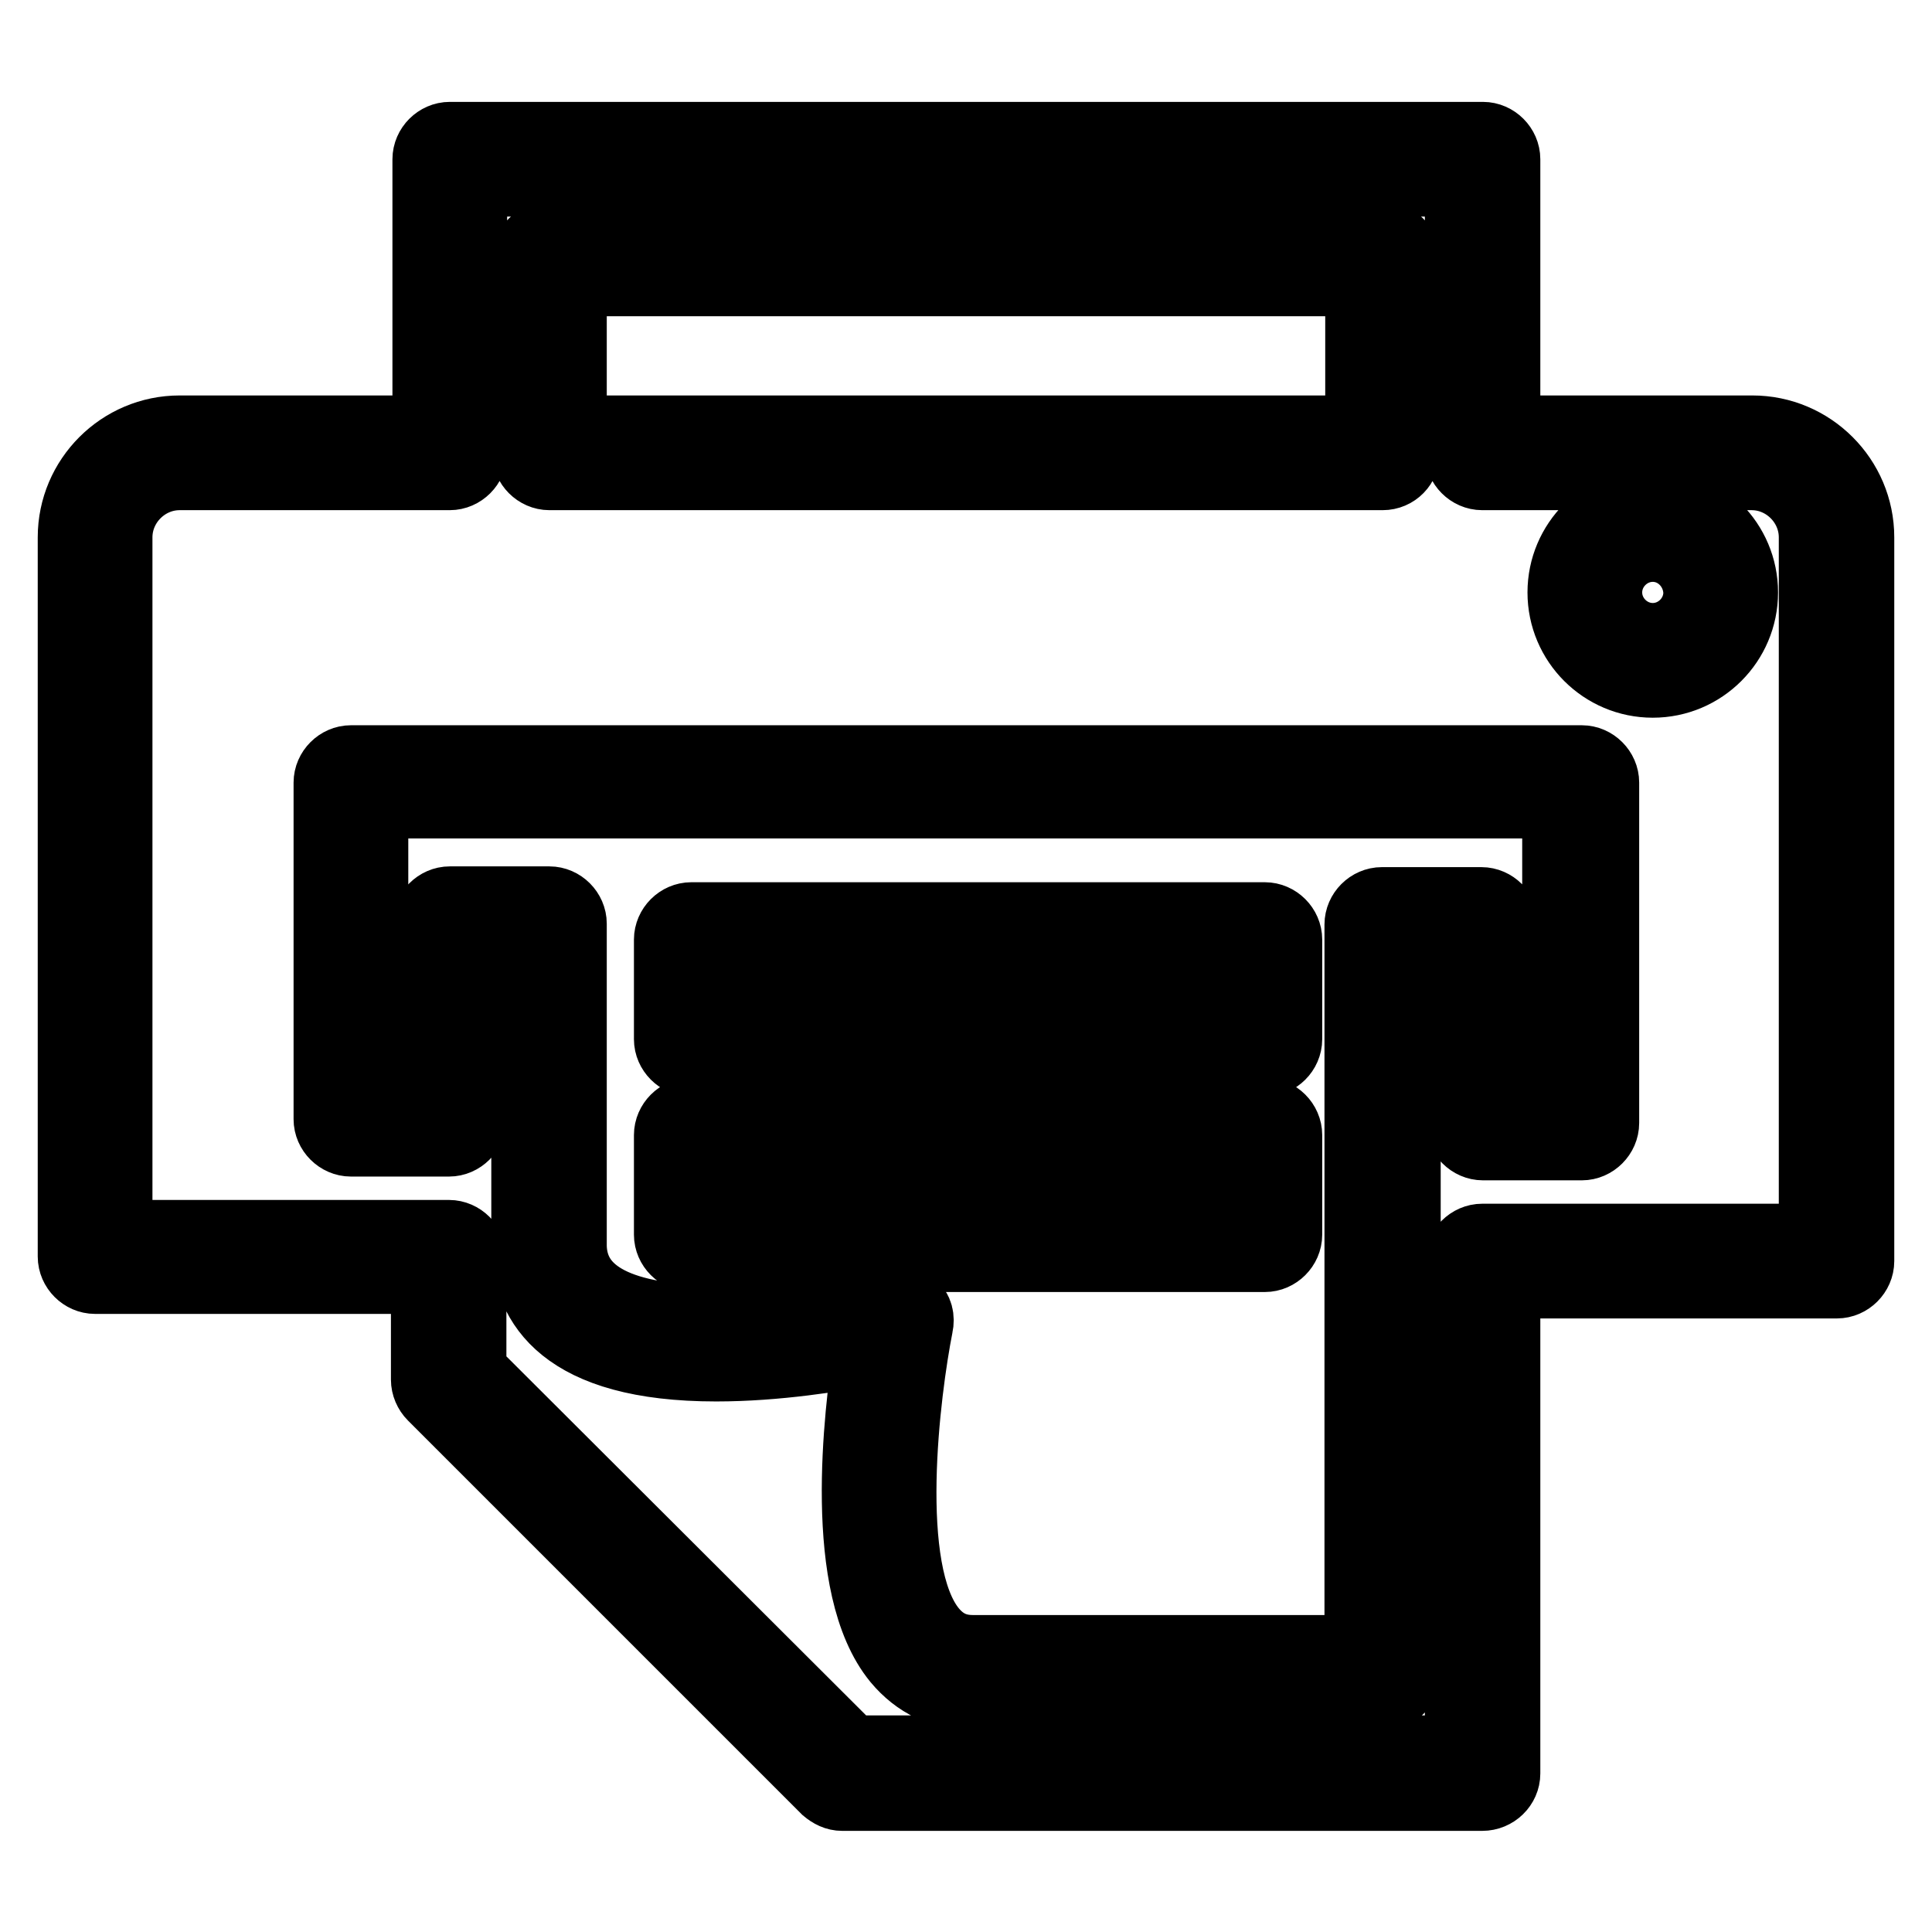 <?xml version="1.0" encoding="utf-8"?>
<!-- Svg Vector Icons : http://www.onlinewebfonts.com/icon -->
<!DOCTYPE svg PUBLIC "-//W3C//DTD SVG 1.1//EN" "http://www.w3.org/Graphics/SVG/1.1/DTD/svg11.dtd">
<svg version="1.1" xmlns="http://www.w3.org/2000/svg" xmlns:xlink="http://www.w3.org/1999/xlink" x="0px" y="0px" viewBox="0 0 256 256" enable-background="new 0 0 256 256" xml:space="preserve">
<g><g><path stroke-width="10" fill-opacity="0" stroke="#000000"  d="M196.4,237.6h-84.8c-0.7,0-1.3-0.3-1.9-0.8l-52.1-52.1c-0.5-0.5-0.8-1.2-0.8-1.9v-13.7H12.6c-1.4,0-2.6-1.2-2.6-2.6V71.2c0-7.6,6.2-13.8,13.8-13.8H57V21.1c0-1.4,1.2-2.6,2.6-2.6h136.9c1.4,0,2.6,1.2,2.6,2.6v36.3h33.1c7.6,0,13.8,6.2,13.8,13.8v95.9c0,1.4-1.2,2.6-2.6,2.6h-44.3V235C199.1,236.4,197.9,237.6,196.4,237.6L196.4,237.6z M112.7,232.3h81.1v-65.2c0-1.4,1.2-2.6,2.6-2.6h44.3V71.2c0-4.7-3.9-8.6-8.6-8.6h-35.7c-1.4,0-2.6-1.2-2.6-2.6V23.7H62.2V60c0,1.4-1.2,2.6-2.6,2.6H23.8c-4.7,0-8.6,3.9-8.6,8.6V164h44.3c1.4,0,2.6,1.2,2.6,2.6v15.2L112.7,232.3L112.7,232.3z M183.2,224.3H129c-4,0-7.3-1.6-9.8-4.6c-7.8-9.5-5.1-32.1-3.7-41.2c-4.6,0.9-12.6,2.2-20.6,2.2c-20.2,0-24.6-8.3-24.8-15.2v-40.2h-8v23c0,1.4-1.2,2.6-2.6,2.6H46.5c-1.4,0-2.6-1.2-2.6-2.6v-44.6c0-1.4,1.2-2.6,2.6-2.6h163.1c1.4,0,2.6,1.2,2.6,2.6v45.1c0,1.4-1.2,2.6-2.6,2.6h-13.1c-1.4,0-2.6-1.2-2.6-2.6v-23.5h-8v96.5C185.8,223.2,184.7,224.3,183.2,224.3L183.2,224.3z M118.8,172.5c0.7,0,1.3,0.3,1.8,0.7c0.7,0.6,0.9,1.5,0.7,2.4c-1.7,8.6-4.8,32.6,1.9,40.7c1.5,1.8,3.3,2.7,5.7,2.7h51.6v-96.5c0-1.4,1.2-2.6,2.6-2.6h13.2c1.4,0,2.6,1.2,2.6,2.6v23.5h7.8v-39.9H49.1v39.3H57v-23c0-1.4,1.2-2.6,2.6-2.6h13.2c1.4,0,2.6,1.2,2.6,2.6v42.8c0.2,6.7,6.8,10.1,19.6,10.1c11.3,0,23.1-2.8,23.2-2.9C118.4,172.5,118.6,172.5,118.8,172.5L118.8,172.5z M167.6,166.2h-76c-1.4,0-2.6-1.2-2.6-2.6v-13.2c0-1.4,1.2-2.6,2.6-2.6h76c1.4,0,2.6,1.2,2.6,2.6v13.2C170.2,165,169,166.2,167.6,166.2L167.6,166.2z M94.2,161h70.8v-8H94.2V161L94.2,161z M167.6,140.3h-76c-1.4,0-2.6-1.2-2.6-2.6v-13.2c0-1.4,1.2-2.6,2.6-2.6h76c1.4,0,2.6,1.2,2.6,2.6v13.2C170.2,139.1,169,140.3,167.6,140.3L167.6,140.3z M94.2,135.1h70.8v-8H94.2V135.1L94.2,135.1z M219,90.1c-6.4,0-11.6-5.2-11.6-11.6c0-6.4,5.2-11.6,11.6-11.6c6.4,0,11.6,5.2,11.6,11.6C230.6,84.9,225.4,90.1,219,90.1L219,90.1z M219,72.1c-3.5,0-6.4,2.9-6.4,6.4c0,3.5,2.9,6.4,6.4,6.4c3.5,0,6.4-2.9,6.4-6.4C225.3,75,222.5,72.1,219,72.1L219,72.1z M183.2,62.6H72.8c-1.4,0-2.6-1.2-2.6-2.6V34.3c0-1.4,1.2-2.6,2.6-2.6h110.4c1.4,0,2.6,1.2,2.6,2.6V60C185.8,61.4,184.7,62.6,183.2,62.6L183.2,62.6z M75.4,57.4h105.2V36.9H75.4V57.4L75.4,57.4z"/></g></g>
</svg>